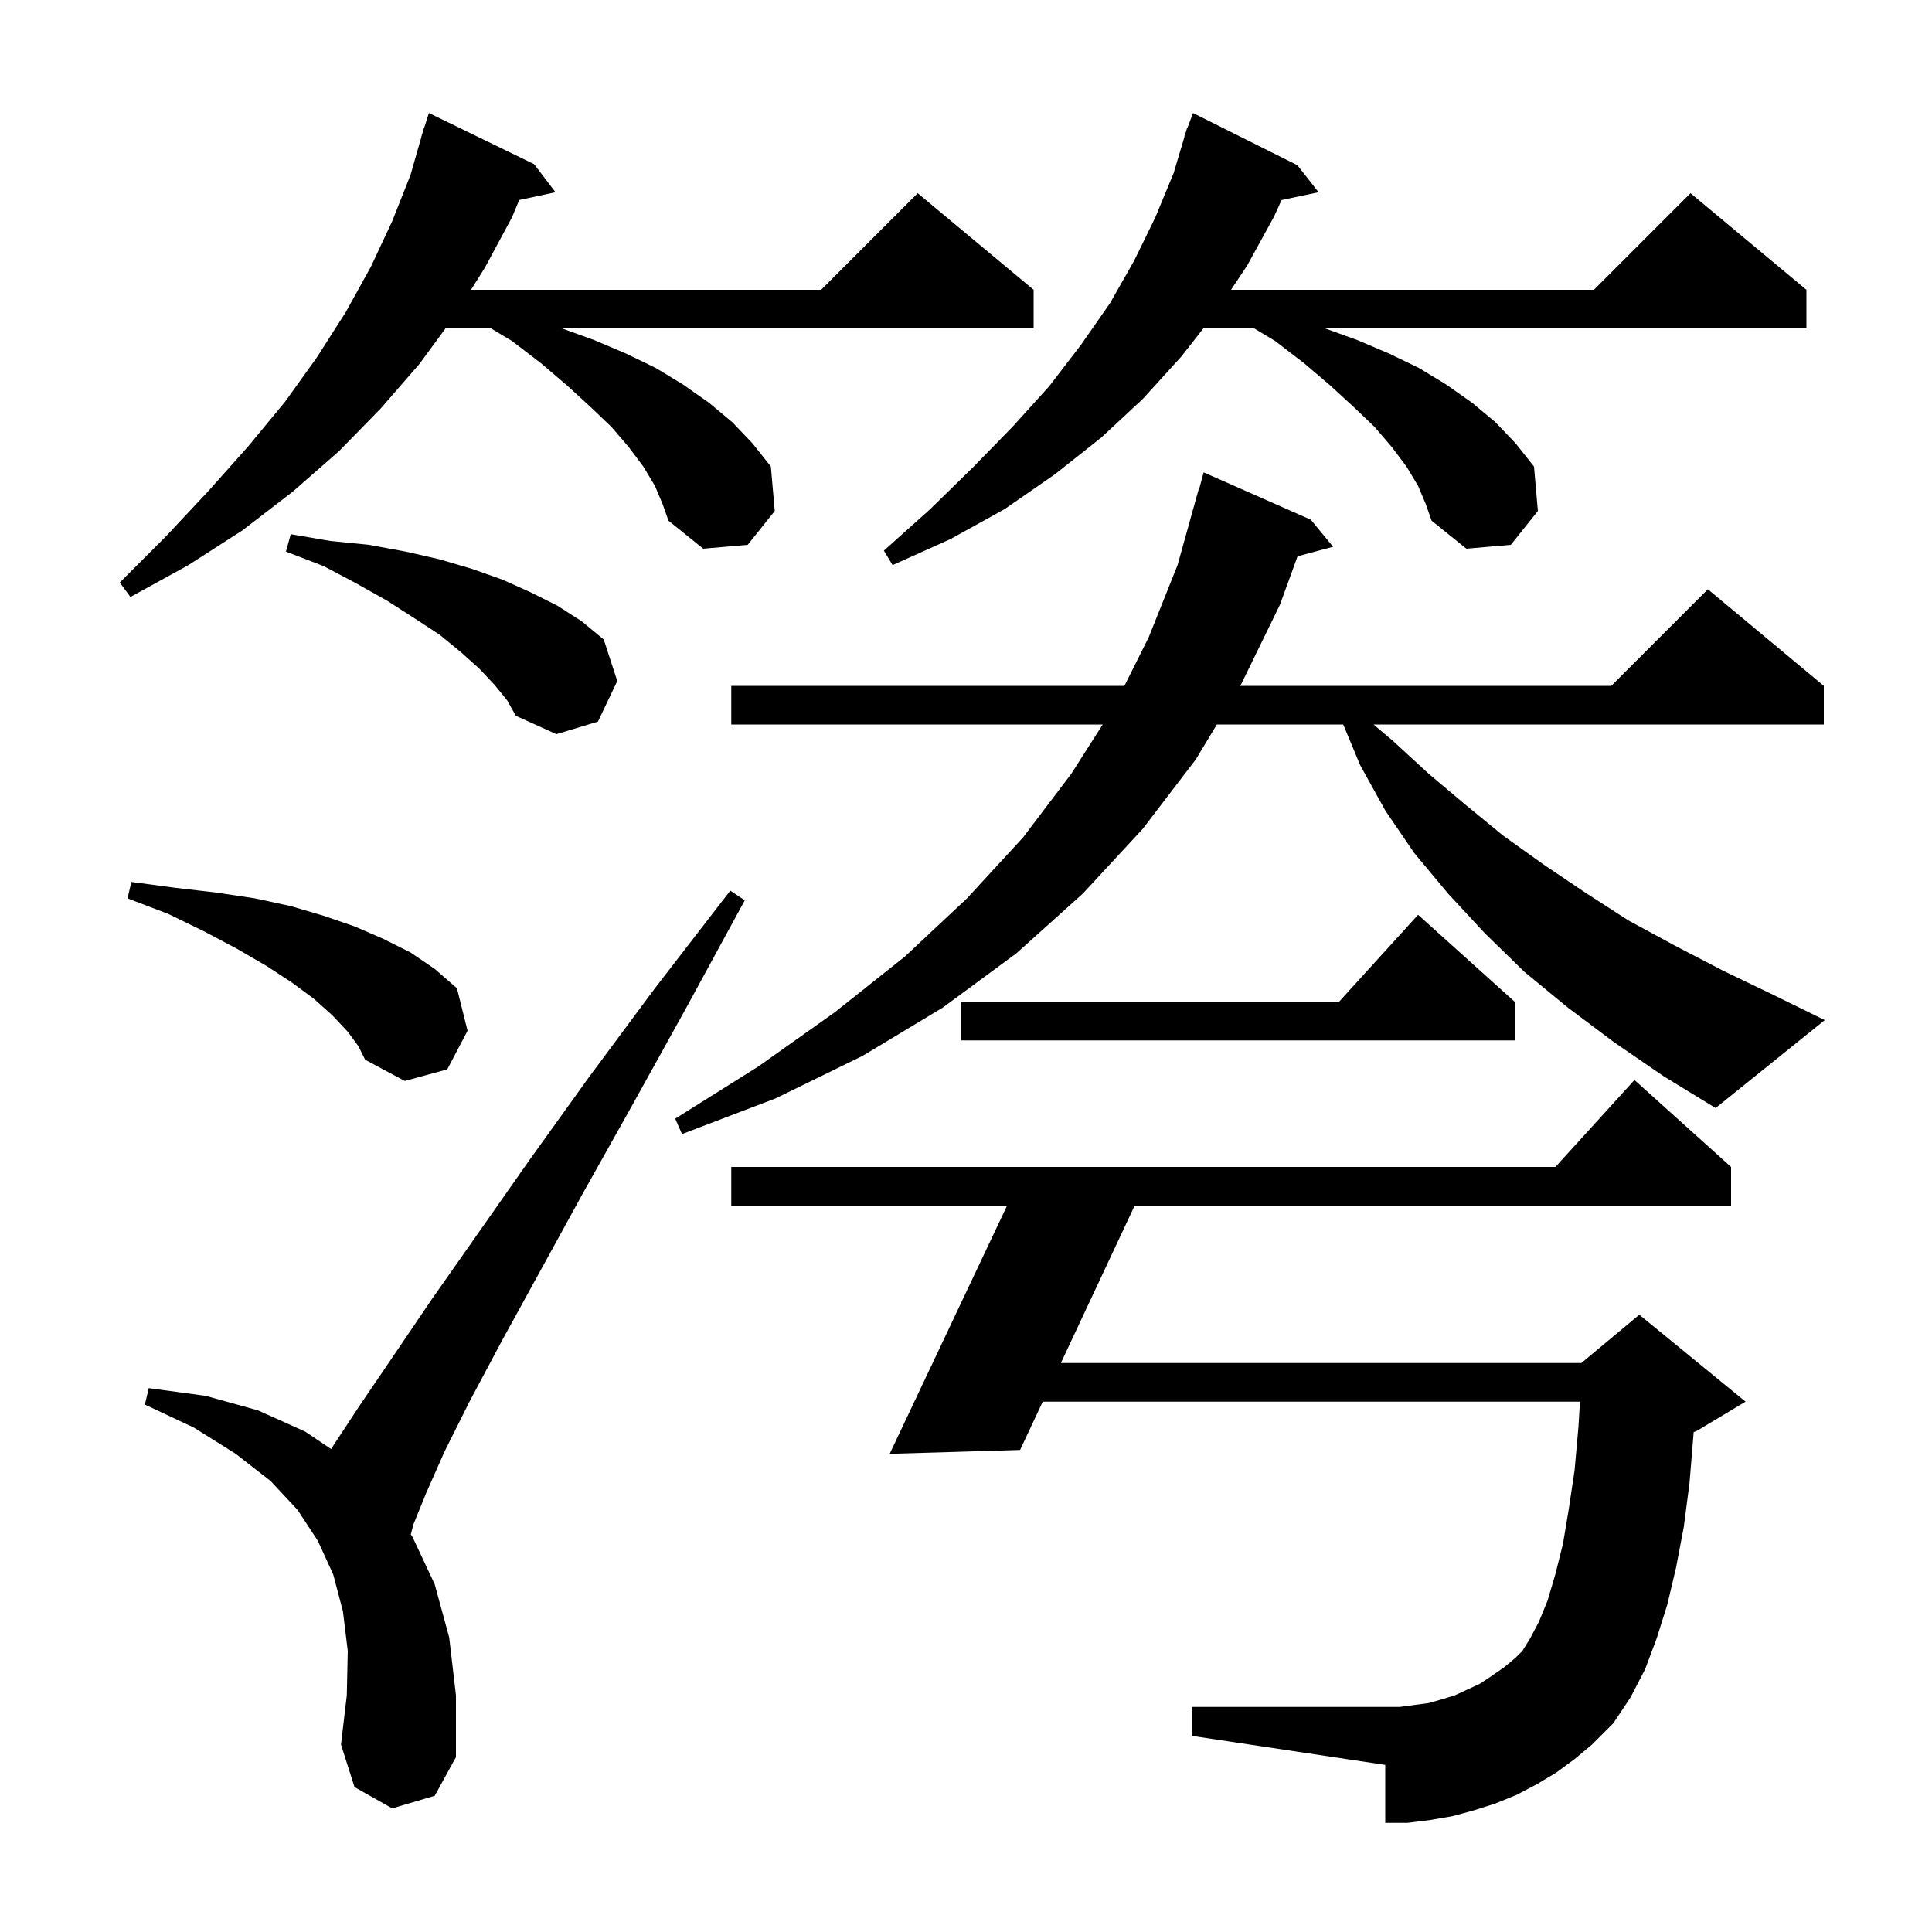<svg xmlns="http://www.w3.org/2000/svg" xmlns:xlink="http://www.w3.org/1999/xlink" version="1.1" baseProfile="full" viewBox="0 0 200 200" width="200" height="200"><g fill="currentColor"><path d="M 40.6 187.2 L 36.7 185.0 L 35.3 180.6 L 35.9 175.5 L 36.0 170.9 L 35.5 166.8 L 34.5 163.0 L 32.9 159.5 L 30.8 156.3 L 28.0 153.3 L 24.4 150.5 L 20.1 147.8 L 15.0 145.4 L 15.4 143.7 L 21.3 144.5 L 26.7 146.0 L 31.6 148.2 L 34.278 150.006 L 34.6 149.5 L 37.3 145.4 L 40.7 140.4 L 44.7 134.5 L 49.4 127.8 L 54.8 120.1 L 60.9 111.6 L 67.8 102.3 L 75.6 92.2 L 77.1 93.2 L 71.0 104.4 L 65.4 114.5 L 60.3 123.6 L 55.8 131.8 L 51.9 138.9 L 48.6 145.1 L 46.0 150.3 L 44.1 154.6 L 42.8 157.8 L 42.525 158.844 L 42.7 159.1 L 45.0 164.0 L 46.5 169.5 L 47.2 175.5 L 47.2 181.9 L 45.0 185.9 Z M 161.1 183.5 L 159.1 184.7 L 157.0 185.8 L 154.8 186.7 L 152.6 187.4 L 150.4 188.0 L 148.1 188.4 L 145.7 188.7 L 143.4 188.7 L 143.4 182.7 L 123.4 179.7 L 123.4 176.7 L 144.9 176.7 L 147.9 176.3 L 149.3 175.9 L 150.6 175.5 L 153.2 174.3 L 154.4 173.5 L 155.7 172.6 L 156.9 171.6 L 157.6 170.9 L 158.4 169.6 L 159.3 167.9 L 160.2 165.7 L 161.0 163.0 L 161.8 159.8 L 162.4 156.2 L 163.0 152.2 L 163.4 147.7 L 163.559 145.1 L 107.944 145.1 L 105.6 150.1 L 92.1 150.5 L 104.254 124.8 L 75.7 124.8 L 75.7 120.8 L 161.018 120.8 L 169.2 111.8 L 179.2 120.8 L 179.2 124.8 L 117.462 124.8 L 109.82 141.1 L 163.7 141.1 L 169.7 136.1 L 180.7 145.1 L 175.7 148.1 L 175.326 148.256 L 175.3 148.6 L 174.9 153.5 L 174.3 158.1 L 173.5 162.3 L 172.6 166.1 L 171.5 169.6 L 170.3 172.8 L 168.8 175.7 L 167.0 178.4 L 164.8 180.6 L 163.0 182.1 Z M 167.1 107.9 L 162.3 104.3 L 157.8 100.6 L 153.7 96.6 L 149.9 92.5 L 146.4 88.3 L 143.4 83.9 L 140.8 79.2 L 139.05 75.0 L 125.969 75.0 L 123.8 78.6 L 118.3 85.8 L 112.1 92.5 L 105.2 98.7 L 97.6 104.3 L 89.3 109.3 L 80.3 113.7 L 70.6 117.4 L 69.9 115.8 L 78.5 110.4 L 86.4 104.8 L 93.7 99.0 L 100.1 93.0 L 105.9 86.7 L 110.9 80.1 L 114.152 75.0 L 75.7 75.0 L 75.7 71.0 L 116.4 71.0 L 118.9 66.0 L 121.9 58.5 L 124.1 50.6 L 124.139 50.611 L 124.6 48.9 L 135.7 53.8 L 138.0 56.6 L 134.324 57.585 L 132.5 62.6 L 128.5 70.8 L 128.379 71.0 L 166.8 71.0 L 176.8 61.0 L 188.8 71.0 L 188.8 75.0 L 142.191 75.0 L 144.2 76.7 L 147.9 80.1 L 151.7 83.3 L 155.6 86.5 L 159.8 89.5 L 164.1 92.4 L 168.6 95.3 L 173.4 97.9 L 178.4 100.5 L 183.6 103.0 L 188.9 105.6 L 177.6 114.7 L 172.2 111.4 Z M 36.0 106.8 L 34.4 105.1 L 32.5 103.4 L 30.2 101.7 L 27.6 100.0 L 24.5 98.2 L 21.1 96.4 L 17.4 94.6 L 13.2 93.0 L 13.6 91.3 L 18.1 91.9 L 22.4 92.4 L 26.4 93.0 L 30.1 93.8 L 33.5 94.8 L 36.7 95.9 L 39.7 97.2 L 42.5 98.6 L 45.0 100.3 L 47.3 102.3 L 48.4 106.7 L 46.3 110.7 L 41.9 111.9 L 37.8 109.7 L 37.1 108.3 Z M 156.8 103.7 L 156.8 107.7 L 99.5 107.7 L 99.5 103.7 L 138.618 103.7 L 146.8 94.7 Z M 51.2 70.9 L 49.6 69.2 L 47.7 67.5 L 45.5 65.7 L 42.9 64.0 L 40.1 62.2 L 36.9 60.4 L 33.5 58.6 L 29.6 57.1 L 30.1 55.3 L 34.2 56.0 L 38.2 56.4 L 42.0 57.1 L 45.5 57.9 L 48.9 58.9 L 52.0 60.0 L 54.9 61.3 L 57.7 62.7 L 60.2 64.3 L 62.5 66.2 L 63.9 70.5 L 61.9 74.7 L 57.6 76.0 L 53.4 74.1 L 52.5 72.5 Z M 67.8 50.3 L 66.6 48.3 L 65.1 46.3 L 63.3 44.2 L 61.1 42.1 L 58.7 39.9 L 56.0 37.6 L 53.0 35.3 L 50.833 34.0 L 46.118 34.0 L 43.4 37.7 L 39.4 42.3 L 35.1 46.7 L 30.3 50.9 L 25.1 54.9 L 19.5 58.5 L 13.5 61.8 L 12.4 60.3 L 17.2 55.5 L 21.6 50.8 L 25.7 46.2 L 29.5 41.6 L 32.8 37.0 L 35.8 32.3 L 38.4 27.6 L 40.6 22.9 L 42.5 18.1 L 43.613 14.203 L 43.6 14.2 L 43.733 13.783 L 43.9 13.2 L 43.918 13.206 L 44.4 11.7 L 55.3 17.0 L 57.5 19.9 L 53.751 20.703 L 53.0 22.5 L 50.2 27.7 L 48.757 30.0 L 85.0 30.0 L 95.0 20.0 L 107.0 30.0 L 107.0 34.0 L 58.177 34.0 L 61.5 35.2 L 64.8 36.6 L 67.9 38.1 L 70.7 39.8 L 73.4 41.7 L 75.8 43.7 L 77.9 45.9 L 79.8 48.3 L 80.2 52.9 L 77.4 56.4 L 72.8 56.8 L 69.2 53.9 L 68.6 52.2 Z M 146.8 50.3 L 145.6 48.3 L 144.1 46.3 L 142.3 44.2 L 140.1 42.1 L 137.7 39.9 L 135.0 37.6 L 132.0 35.3 L 129.833 34.0 L 124.57 34.0 L 122.3 36.9 L 118.3 41.3 L 114.0 45.3 L 109.2 49.1 L 104.0 52.7 L 98.4 55.8 L 92.4 58.5 L 91.5 57.0 L 96.3 52.7 L 100.7 48.4 L 104.8 44.2 L 108.6 40.0 L 111.9 35.7 L 114.9 31.4 L 117.4 27.0 L 119.6 22.5 L 121.5 17.9 L 122.63 14.108 L 122.6 14.1 L 122.755 13.686 L 122.9 13.2 L 122.933 13.211 L 123.5 11.7 L 134.3 17.1 L 136.5 19.9 L 132.667 20.707 L 131.9 22.4 L 129.1 27.5 L 127.433 30.0 L 165.0 30.0 L 175.0 20.0 L 187.0 30.0 L 187.0 34.0 L 137.177 34.0 L 140.5 35.2 L 143.8 36.6 L 146.9 38.1 L 149.7 39.8 L 152.4 41.7 L 154.8 43.7 L 156.9 45.9 L 158.8 48.3 L 159.2 52.9 L 156.4 56.4 L 151.8 56.8 L 148.2 53.9 L 147.6 52.2 Z "/></g></svg>